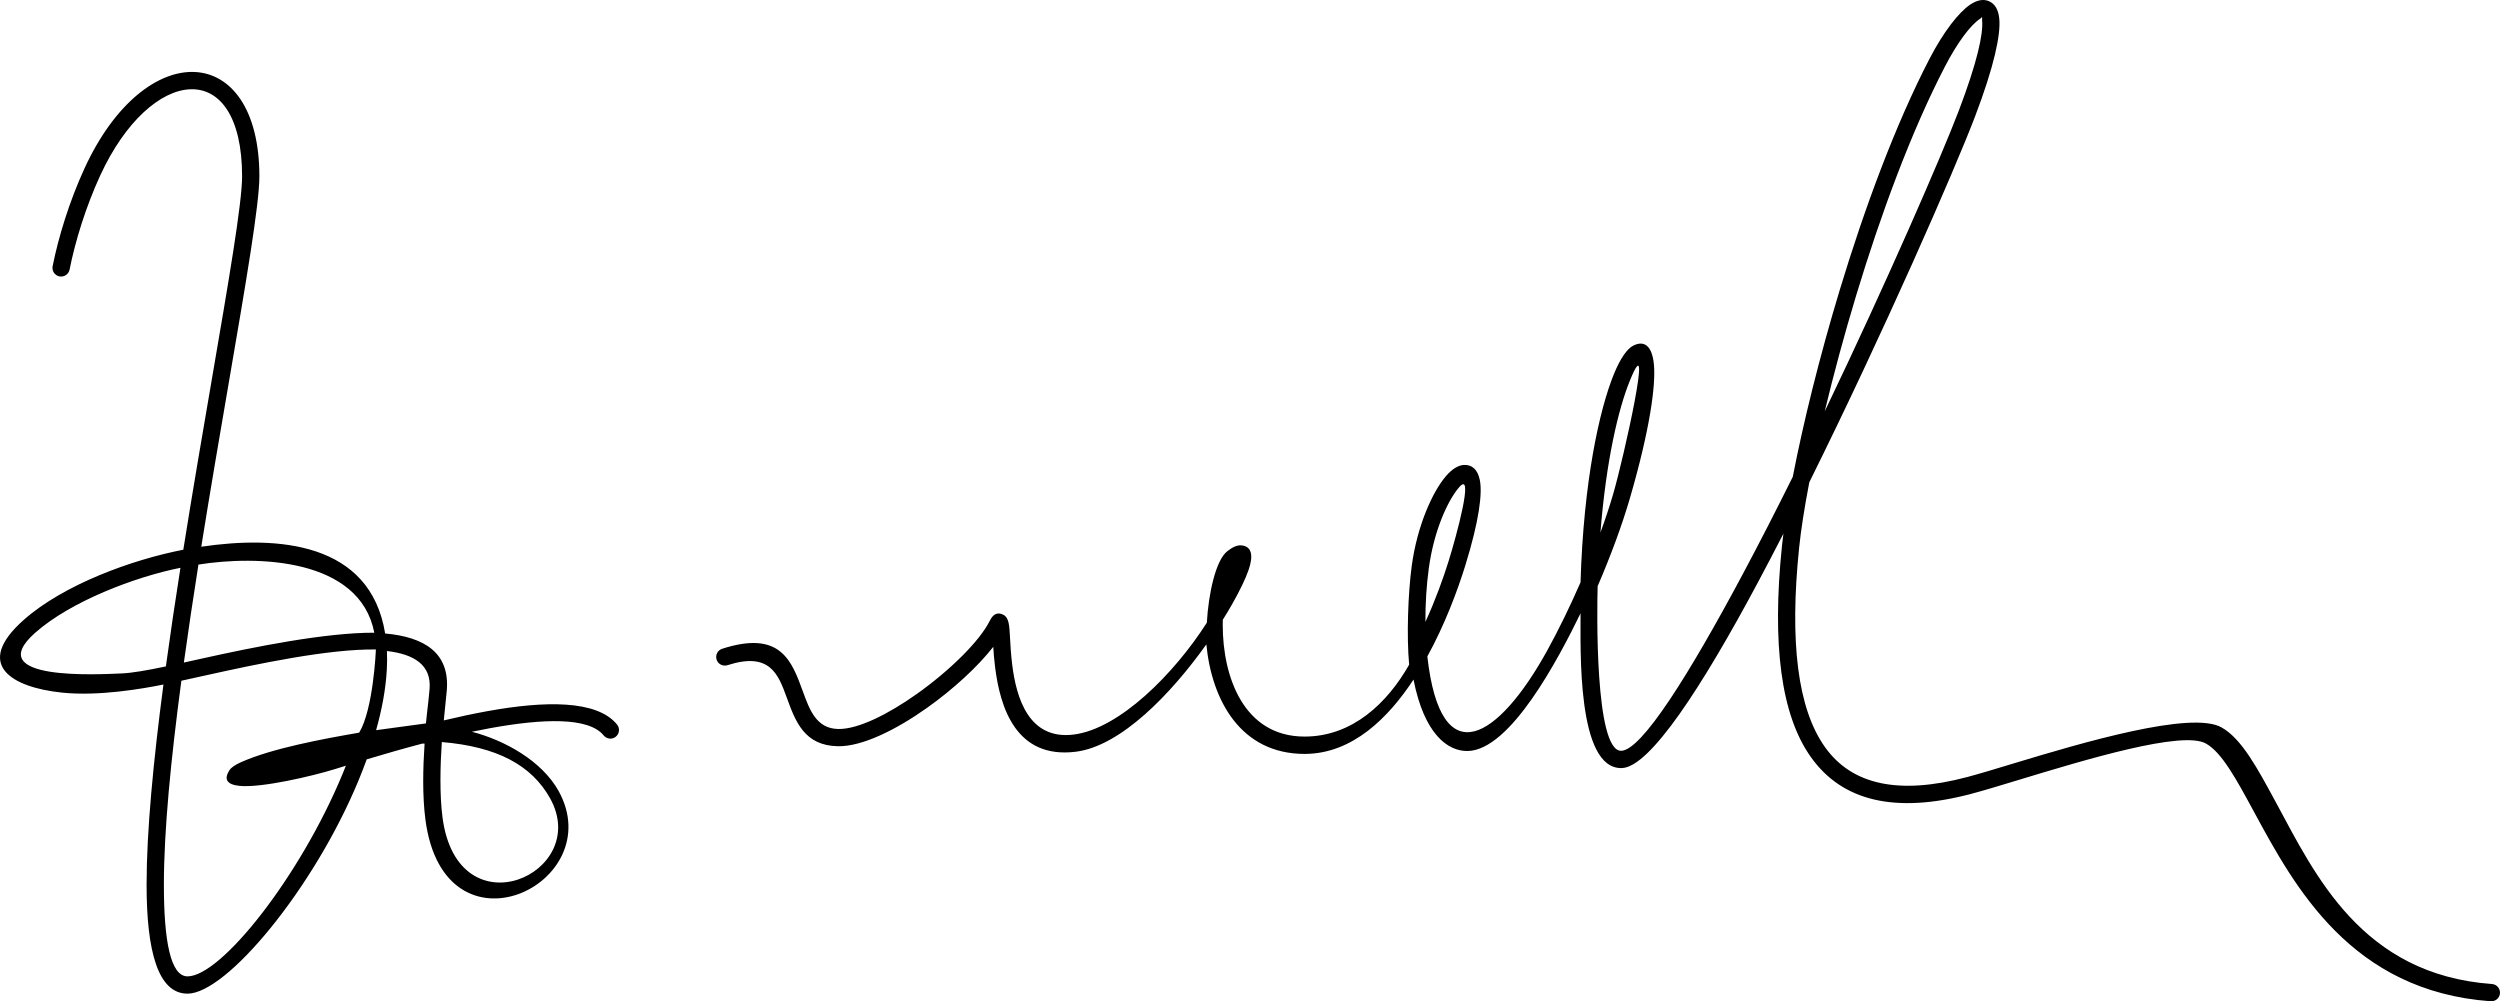 <?xml version="1.0" encoding="iso-8859-1"?>
<!-- Generator: Adobe Illustrator 16.0.0, SVG Export Plug-In . SVG Version: 6.00 Build 0)  -->
<!DOCTYPE svg PUBLIC "-//W3C//DTD SVG 1.1//EN" "http://www.w3.org/Graphics/SVG/1.1/DTD/svg11.dtd">
<svg version="1.1" id="Layer_1" xmlns="http://www.w3.org/2000/svg" xmlns:xlink="http://www.w3.org/1999/xlink" x="0px" y="0px"
	 width="250px" height="100.128px" viewBox="0 0 250 100.128" style="enable-background:new 0 0 250 100.128;" xml:space="preserve"
	>
<g>
	<path style="fill-rule:evenodd;clip-rule:evenodd;" d="M6.959,26.957c-0.091,0.468-0.546,0.774-1.014,0.683
		c-0.468-0.092-0.774-0.545-0.683-1.014c0.579-2.915,1.68-6.509,3.194-9.801c6.1-13.258,17.482-12.68,17.482,0.812
		c0,2.811-1.359,10.727-3.054,20.598c-0.877,5.103-1.843,10.731-2.757,16.437c7.638-1.128,16.903-0.476,18.388,8.676
		c3.916,0.354,6.473,1.924,6.165,5.688l-0.301,3.005c1.453-0.347,2.913-0.662,4.338-0.921c5.771-1.049,10.983-1.137,12.99,1.336
		c0.3,0.369,0.244,0.912-0.125,1.213c-0.369,0.301-0.913,0.245-1.213-0.124c-1.515-1.867-6.133-1.677-11.348-0.729
		c-0.605,0.11-1.218,0.231-1.835,0.36c3.275,0.847,6.988,2.897,8.676,5.925c5.142,9.307-11.448,17.239-13.321,2.851
		c-0.311-2.388-0.245-5.165-0.083-7.592l-0.235,0.001c-1.944,0.513-3.833,1.06-5.551,1.575c-0.256,0.706-0.532,1.416-0.824,2.122
		c-4.476,10.804-13.19,21.308-17.095,21.308c-2.96,0-4.094-4.254-4.094-10.9c0-5.374,0.685-12.425,1.686-20.014
		c-2.053,0.415-6.441,1.191-10.127,0.811c-5.087-0.525-8.891-2.812-3.831-7.284c3.973-3.513,10.766-6.002,15.944-7.007
		c0.941-5.909,1.943-11.748,2.85-17.026c1.679-9.785,3.028-17.631,3.028-20.307c0-12.149-9.147-11.048-14.185-0.095
		C8.572,20.696,7.516,24.15,6.959,26.957L6.959,26.957z M72.743,66.52c-0.453,0.144-0.939-0.105-1.084-0.559
		s0.105-0.939,0.557-1.085c5.833-1.881,6.951,1.188,8.075,4.277c0.673,1.849,1.351,3.71,3.537,3.747
		c1.993,0.034,5.008-1.486,7.862-3.511c3.281-2.327,6.283-5.278,7.29-7.315c0.348-0.702,0.792-0.882,1.354-0.597
		c0.559,0.282,0.603,1.057,0.664,2.227c0.04,0.733,0.09,1.687,0.22,2.745c0.412,3.344,1.653,7.561,6.14,7.008
		c4.591-0.564,10.087-6.108,13.326-11.188c0.165-2.91,0.885-6.215,2.031-7.134c0.542-0.435,1.003-0.622,1.379-0.601
		c1.07,0.066,1.28,0.985,0.759,2.479c-0.302,0.869-0.875,2.063-1.649,3.422c-0.28,0.492-0.589,1.009-0.923,1.54l-0.007,0.546
		c0,5.124,2.075,11.137,8.184,11.137c4.795,0,8.286-3.37,10.458-7.191c-0.266-2.841-0.11-7.13,0.254-9.849
		c0.549-4.092,2.114-7.491,3.44-9.023c0.595-0.688,1.22-1.077,1.796-1.101c0.786-0.032,1.356,0.439,1.576,1.505
		c0.268,1.314-0.053,4.031-1.449,8.543c-0.797,2.574-2.062,5.938-3.799,9.103c1.345,11.995,7.15,8.169,11.976-0.57
		c1.174-2.128,2.315-4.483,3.343-6.843c0.308-10.173,1.896-17.272,3.324-20.793c0.647-1.597,1.345-2.573,1.949-2.876
		c1.124-0.564,1.896,0.04,2.068,1.909c0.19,2.055-0.396,6.464-2.418,13.401c-0.754,2.587-1.884,5.663-3.211,8.745
		c-0.06,2.141-0.317,16.567,2.373,16.461c2.054-0.08,6.793-7.66,12.107-17.605c1.653-3.091,3.349-6.405,5.034-9.796
		c1.026-5.298,2.647-11.917,4.698-18.688c2.46-8.126,5.548-16.5,8.977-23.116c1.399-2.7,2.93-4.658,4.083-5.425
		c0.685-0.454,1.332-0.574,1.895-0.314c0.558,0.257,0.914,0.833,0.998,1.758c0.145,1.581-0.501,4.707-2.434,9.78
		c-2.021,5.31-9.159,21.63-16.566,36.556c-0.492,2.56-0.837,4.793-1.019,6.56c-0.959,9.342-0.169,16.07,2.602,19.942
		c2.67,3.732,7.326,4.798,14.197,2.977c1.211-0.32,2.815-0.808,4.64-1.361c6.979-2.118,17.802-5.298,20.801-3.608
		c2.028,1.141,3.589,4.078,5.481,7.575c3.883,7.173,8.546,17.148,21.565,18.088c0.477,0.033,0.834,0.447,0.801,0.923
		s-0.447,0.833-0.923,0.802c-13.965-1.009-19.6-11.418-23.672-18.939c-1.762-3.255-3.213-5.938-4.806-6.833
		c-2.364-1.332-12.058,1.611-18.747,3.643c-1.874,0.568-3.521,1.068-4.702,1.381c-7.648,2.027-12.914,0.728-16.041-3.645
		c-3.028-4.233-3.915-11.352-2.913-21.119c0.041-0.394,0.09-0.811,0.146-1.249c-0.865,1.686-1.725,3.332-2.573,4.919
		c-5.581,10.443-10.771,18.409-13.563,18.521c-4.563,0.177-4.132-12.038-4.149-15.476c-2.2,4.519-6.999,13.685-11.28,13.771
		c-1.995,0.041-4.349-1.679-5.424-7.142c-2.471,3.764-6.082,7.433-10.894,7.433c-6.378,0-9.284-5.356-9.822-10.954
		c-3.499,4.916-8.539,10.181-13.068,10.738c-5.966,0.733-7.562-4.419-8.065-8.516c-0.085-0.695-0.139-1.371-0.176-1.975
		c-1.544,1.981-4.016,4.254-6.635,6.11c-3.117,2.212-6.5,3.871-8.89,3.829c-3.375-0.058-4.257-2.477-5.132-4.882
		C77.83,67.438,76.995,65.148,72.743,66.52L72.743,66.52z M142.541,62.19c1.009-2.203,1.791-4.374,2.342-6.152
		c0.743-2.396,2.586-9.11,1.03-7.312c-1.156,1.337-2.533,4.381-3.035,8.125C142.651,58.54,142.53,60.375,142.541,62.19
		L142.541,62.19z M160.044,53.257c0.496-1.362,0.928-2.667,1.275-3.863c1.075-3.686,4.109-17.344,1.658-11.305
		C161.847,40.875,160.614,46.014,160.044,53.257L160.044,53.257z M182.471,41.138c6.188-12.892,11.68-25.532,13.411-30.079
		c1.832-4.813,2.455-7.665,2.331-9.01c-0.021-0.245,0.015-0.336-0.003-0.346c-0.024-0.01-0.054,0.078-0.219,0.186
		c-0.932,0.618-2.238,2.337-3.502,4.776c-3.371,6.504-6.418,14.777-8.855,22.824C184.415,33.517,183.349,37.482,182.471,41.138
		L182.471,41.138z M19.844,56.458c-0.518,3.285-1.013,6.579-1.458,9.798l1.754-0.389c5.289-1.179,12.402-2.611,17.29-2.597
		C35.975,55.77,25.629,55.53,19.844,56.458L19.844,56.458z M18.137,68.074c-1.036,7.746-1.749,14.951-1.749,20.391
		c0,5.591,0.656,9.171,2.364,9.171c3.362,0,11.25-9.975,15.5-20.233l0.337-0.833l-1.11,0.344c-2.264,0.701-7.369,1.898-9.546,1.672
		c-1.286-0.134-1.561-0.697-0.978-1.58c0.172-0.262,0.57-0.53,1.149-0.788c3.111-1.389,8.172-2.324,11.813-2.953
		c1.408-2.319,1.676-8.186,1.668-8.318c-4.713-0.063-11.79,1.427-17.074,2.604L18.137,68.074L18.137,68.074z M16.587,66.642
		c0.443-3.237,0.938-6.552,1.457-9.862c-4.583,0.915-10.99,3.37-14.516,6.488c-5.525,4.884,6.499,4.159,8.652,4.074
		C13.198,67.301,14.735,67.03,16.587,66.642L16.587,66.642z M38.679,67.005c-0.108,1.909-0.485,3.938-1.069,6.014
		c1.55-0.221,3.6-0.483,4.983-0.677c0.078-0.87,0.173-1.517,0.24-2.166c0.049-0.48,0.091-0.877,0.125-1.281
		c0.196-2.402-1.553-3.479-4.263-3.793C38.721,65.722,38.715,66.357,38.679,67.005L38.679,67.005z M44.182,74.205
		c-0.16,2.357-0.227,5.259,0.067,7.522c1.51,11.635,14.957,5.631,10.759-1.897C53.163,76.521,49.709,74.666,44.182,74.205z"/>
</g>
</svg>
